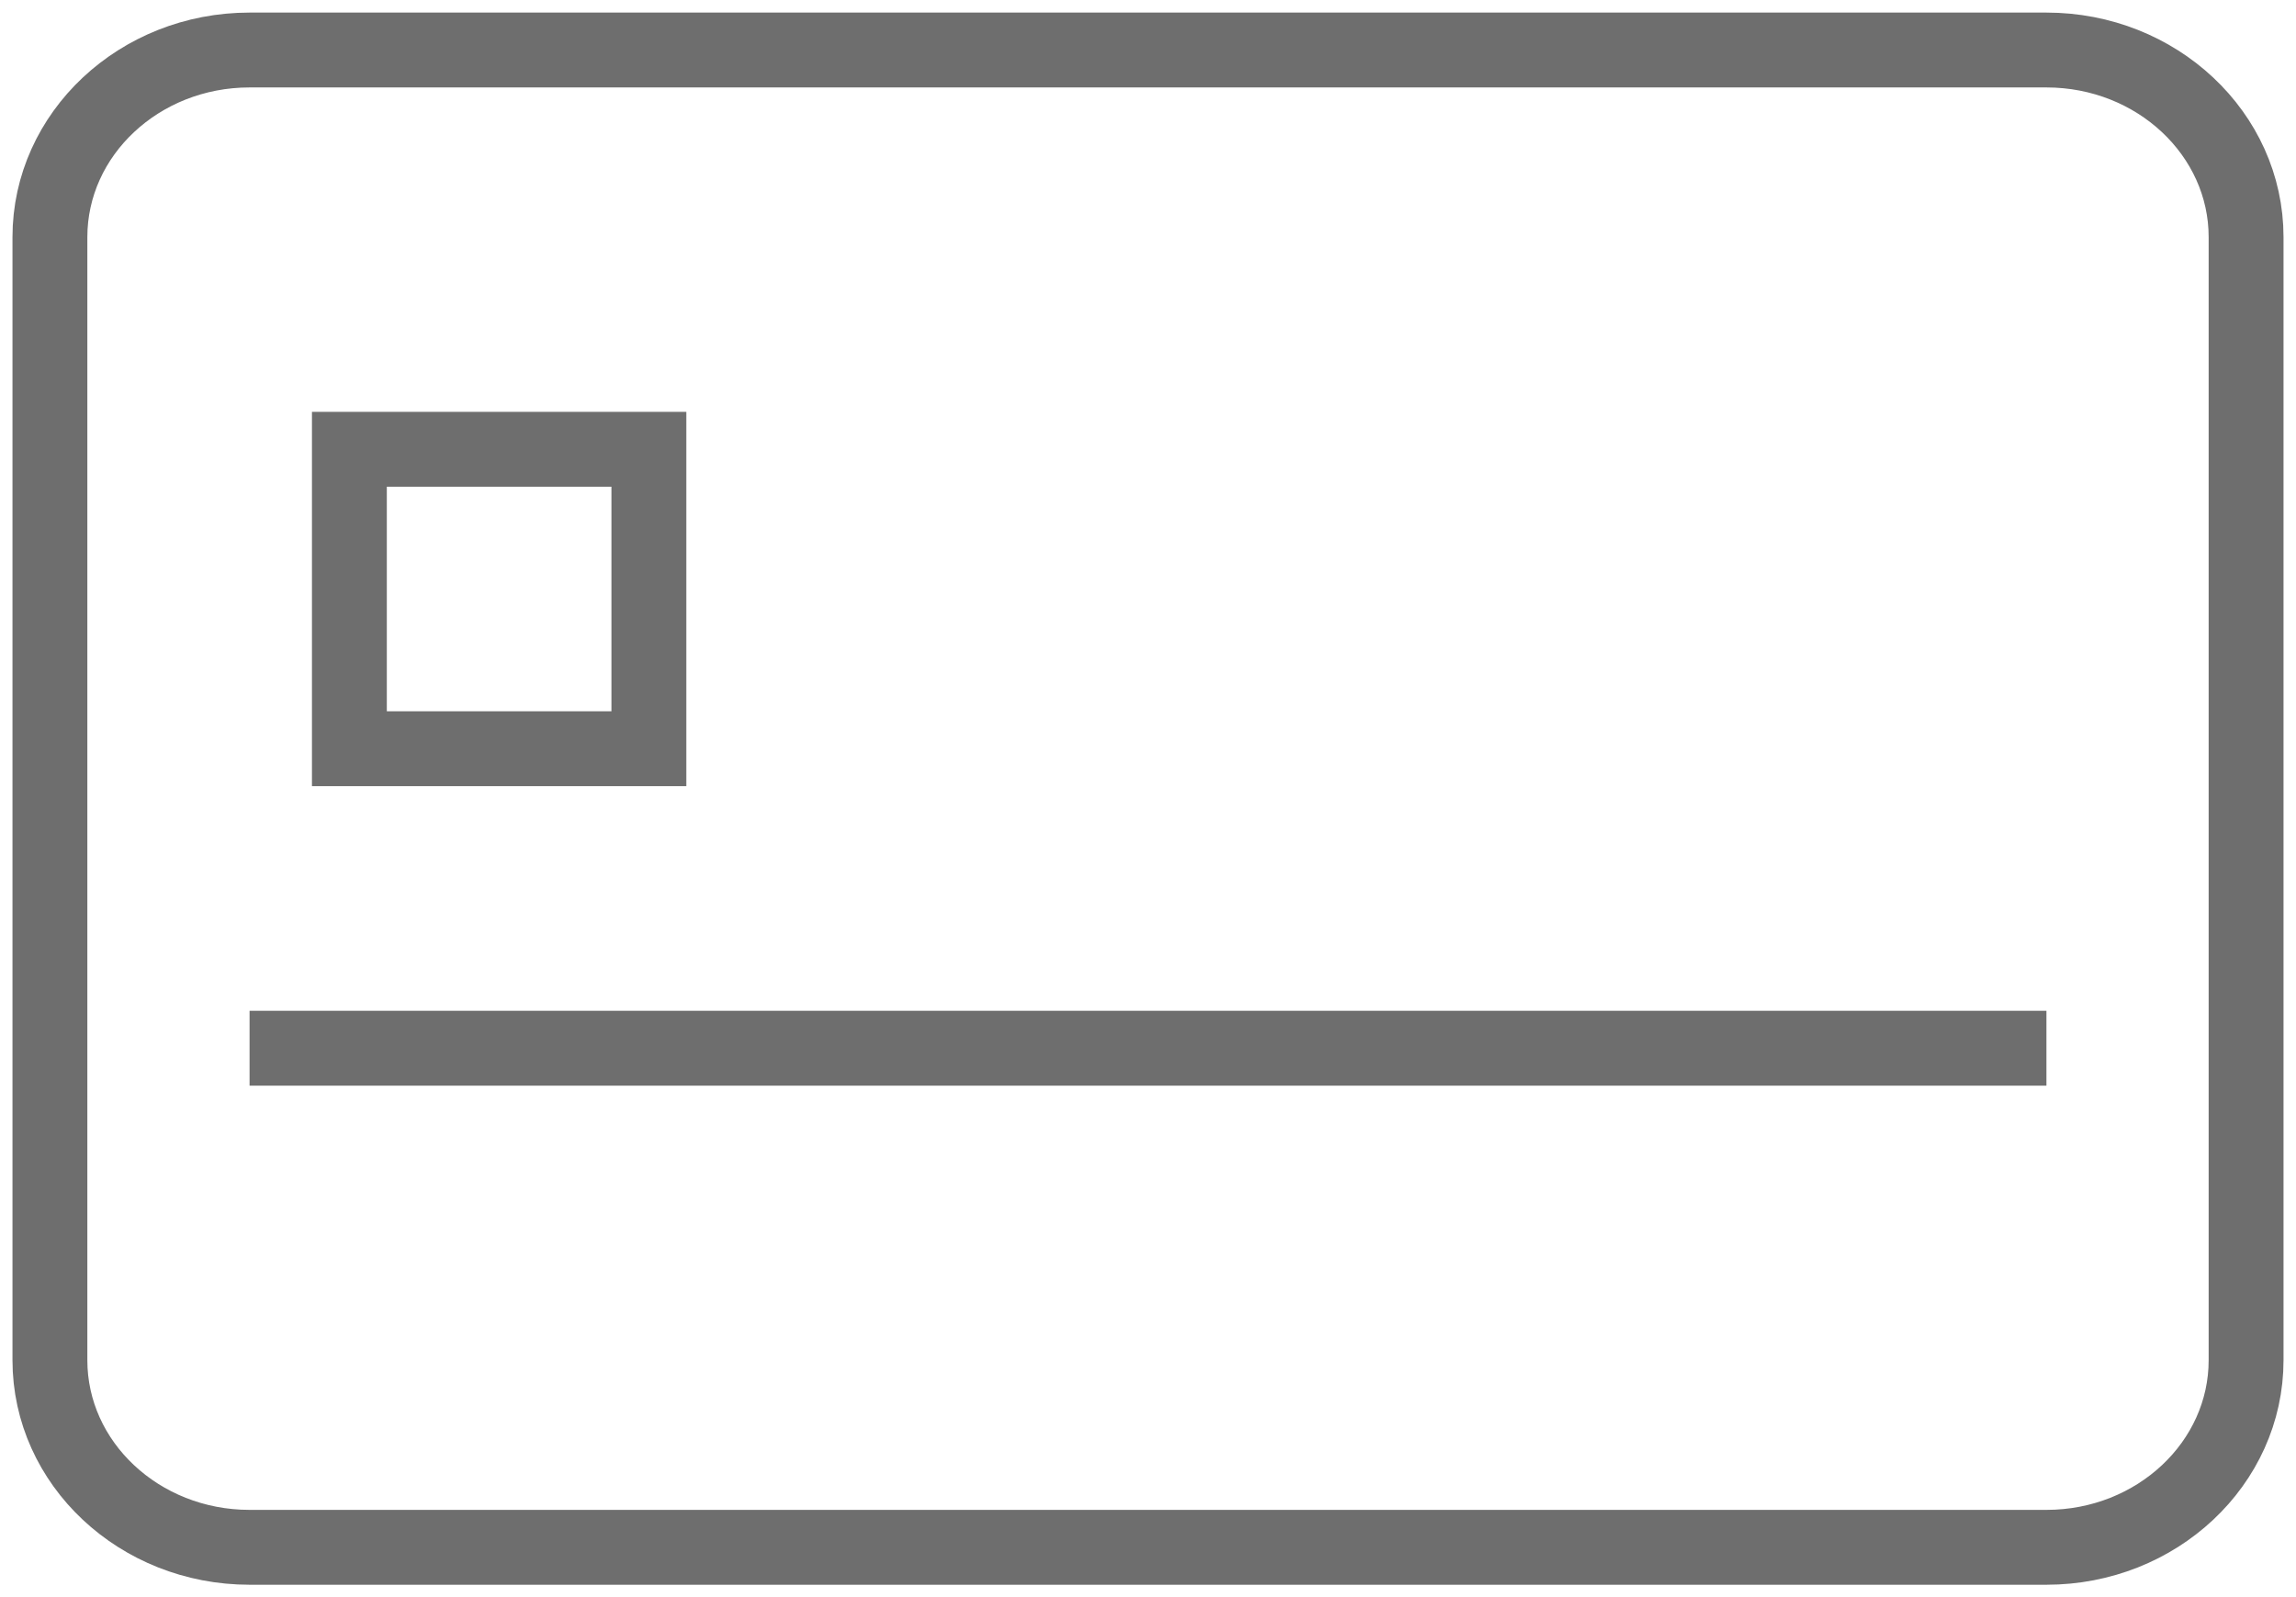 <svg width="46" height="32" viewBox="0 0 46 32" fill="none" xmlns="http://www.w3.org/2000/svg">
<path d="M5 21.002H41M7 15.002H13V9.002H7V15.002ZM41 31.002H5C2.792 31.002 1 29.322 1 27.252V4.752C1 2.682 2.792 1.002 5 1.002H41C43.208 1.002 45 2.682 45 4.752V27.252C45 29.322 43.208 31.002 41 31.002Z" stroke="#6E6E6E" stroke-width="1.5"/>
</svg>
